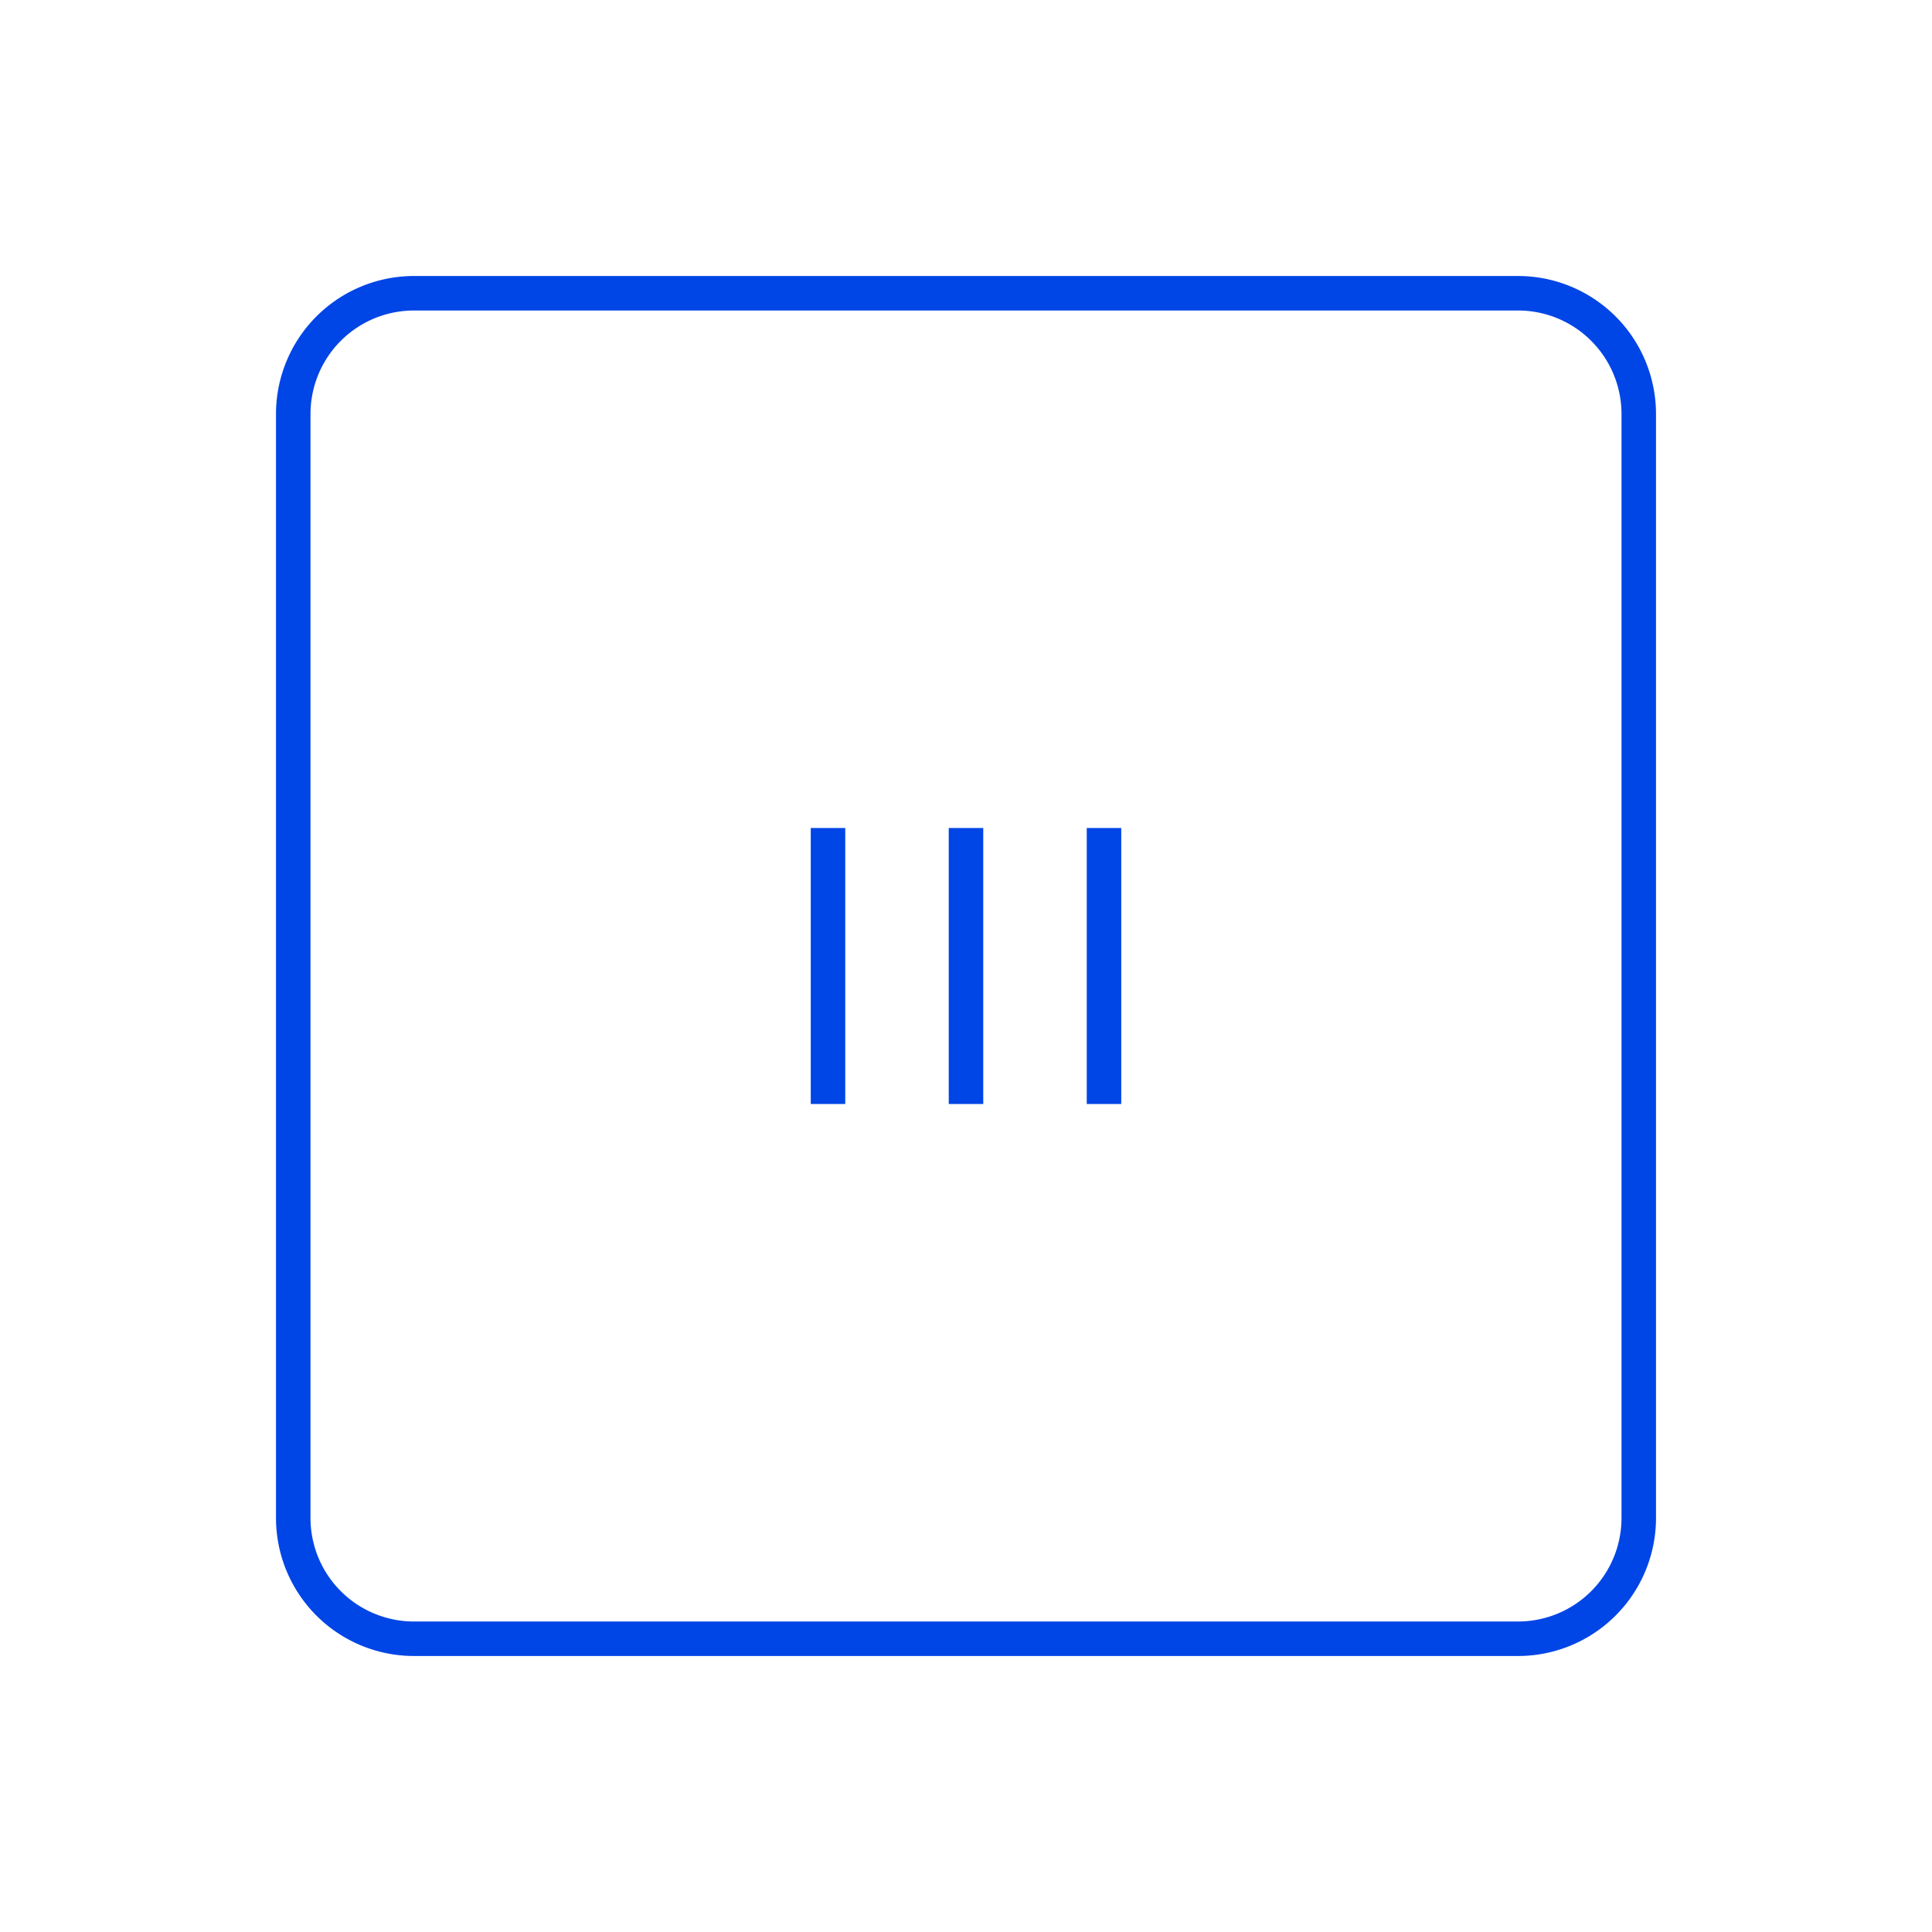 <svg width="56" height="56" fill="none" xmlns="http://www.w3.org/2000/svg"><path fill-rule="evenodd" clip-rule="evenodd" d="M44 9H12a3 3 0 0 0-3 3v32a3 3 0 0 0 3 3h32a3 3 0 0 0 3-3V12a3 3 0 0 0-3-3zM12 8a4 4 0 0 0-4 4v32a4 4 0 0 0 4 4h32a4 4 0 0 0 4-4V12a4 4 0 0 0-4-4H12z" fill="#0045E6"/><path d="M24 24v8M28 24v8M32 24v8" stroke="#0045E6"/></svg>